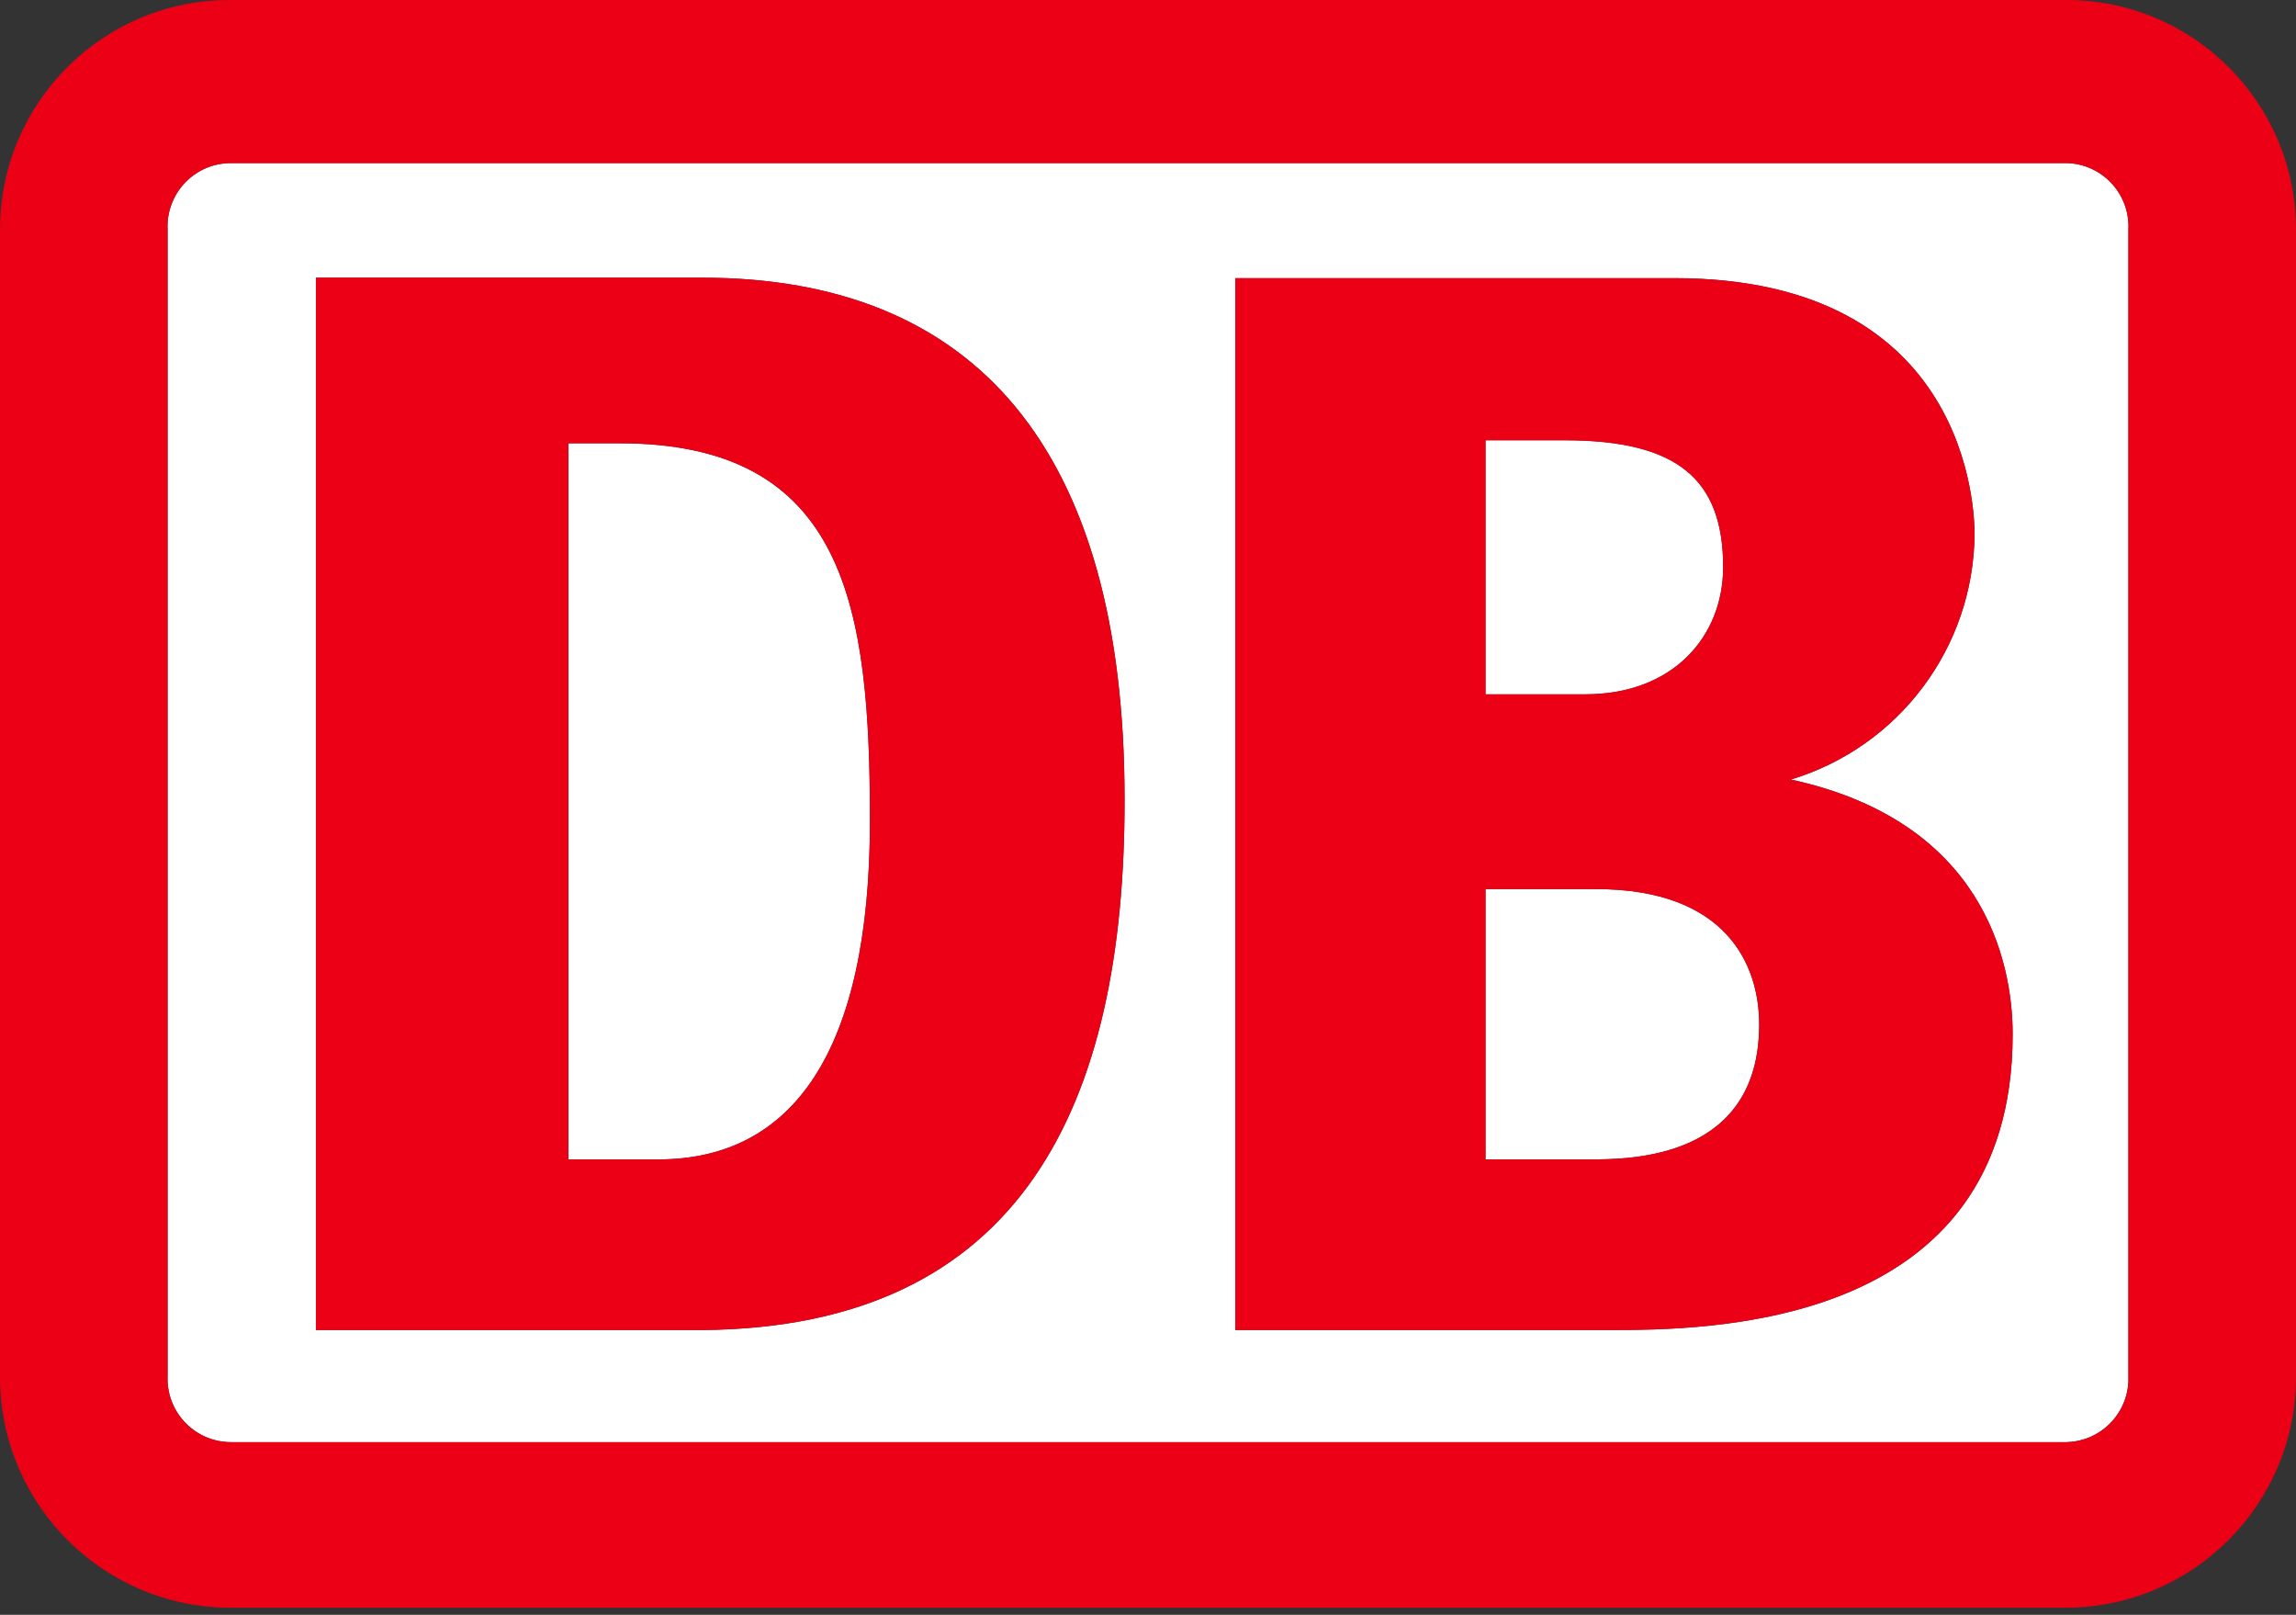 <svg width="64" height="45" viewBox="0 0 64 45" fill="none" xmlns="http://www.w3.org/2000/svg">
<rect x="0" y="0" width="64" height="45" fill="#333333" stroke="none"/>
<g clip-path="url(#clip0_3072_61142)">
<path d="M44.192 19.348H41.408V12.269H43.622C46.777 12.269 48.032 13.37 48.032 15.802C48.032 17.722 46.649 19.348 44.192 19.348ZM17.273 12.353H15.846V32.309H18.349C22.08 32.309 24.249 29.326 24.249 22.875C24.249 16.967 23.609 12.353 17.273 12.353ZM44.486 24.776H41.408V32.309H44.294C45.44 32.309 49.036 32.309 49.036 28.545C49.036 26.907 48.141 24.776 44.486 24.776ZM59.33 6.347C59.33 6.364 59.328 6.382 59.328 6.4V38.357C59.364 39.332 58.602 40.151 57.627 40.187C57.618 40.187 57.609 40.187 57.6 40.188H6.432C5.456 40.184 4.668 39.391 4.67 38.416C4.67 38.396 4.67 38.377 4.672 38.357V6.4C4.622 5.426 5.372 4.596 6.346 4.547C6.374 4.545 6.403 4.545 6.432 4.544H57.6C58.575 4.564 59.349 5.371 59.33 6.347ZM31.347 22.267C31.347 12.487 27.155 7.738 19.571 7.738H8.806V37.064H19.571C28.512 36.994 31.36 30.753 31.347 22.267ZM56.102 28.821C56.102 26.76 55.257 22.881 49.92 21.723C52.936 20.811 55.01 18.044 55.04 14.893C55.04 14.286 54.918 7.751 46.669 7.751H34.432V37.064H44.8C47.545 37.064 56.102 37.064 56.102 28.821Z" fill="white"/>
<path d="M57.6 7.81534e-05H6.432C2.897 -0.017 0.018 2.833 0 6.368C0 6.379 0 6.39 0 6.4V38.402C0.018 41.942 2.892 44.802 6.432 44.802H57.6C61.145 44.784 64.007 41.902 64 38.357V6.4C64 2.865 61.135 7.81534e-05 57.6 7.81534e-05ZM59.328 6.4V38.357C59.364 39.332 58.602 40.151 57.627 40.187C57.618 40.187 57.609 40.187 57.6 40.188H6.432C5.457 40.184 4.668 39.392 4.671 38.416C4.671 38.396 4.671 38.377 4.672 38.357V6.4C4.623 5.426 5.372 4.596 6.346 4.547C6.374 4.546 6.403 4.545 6.432 4.544H57.6C58.575 4.564 59.35 5.371 59.33 6.347C59.33 6.365 59.329 6.382 59.328 6.4ZM19.571 37.064H8.806V7.738H19.571C27.155 7.738 31.347 12.487 31.347 22.267C31.36 30.754 28.512 36.994 19.571 37.064ZM24.25 22.875C24.25 16.967 23.61 12.353 17.274 12.353H15.846V32.309H18.349C22.08 32.309 24.25 29.326 24.25 22.875ZM49.92 21.723C52.936 20.811 55.01 18.044 55.04 14.894C55.04 14.286 54.918 7.751 46.669 7.751H34.432V37.064H44.8C47.546 37.064 56.102 37.064 56.102 28.821C56.102 26.76 55.258 22.881 49.92 21.723ZM41.408 12.27H43.622C46.778 12.27 48.032 13.37 48.032 15.803C48.032 17.723 46.65 19.348 44.192 19.348H41.408V12.27ZM44.294 32.309H41.408V24.776H44.486C48.141 24.776 49.037 26.907 49.037 28.546C49.037 32.309 45.44 32.309 44.294 32.309Z" fill="#EC0016"/>
</g>
<defs>
<clipPath id="clip0_3072_61142">
<rect width="64" height="44.802" fill="white"/>
</clipPath>
</defs>
</svg>

